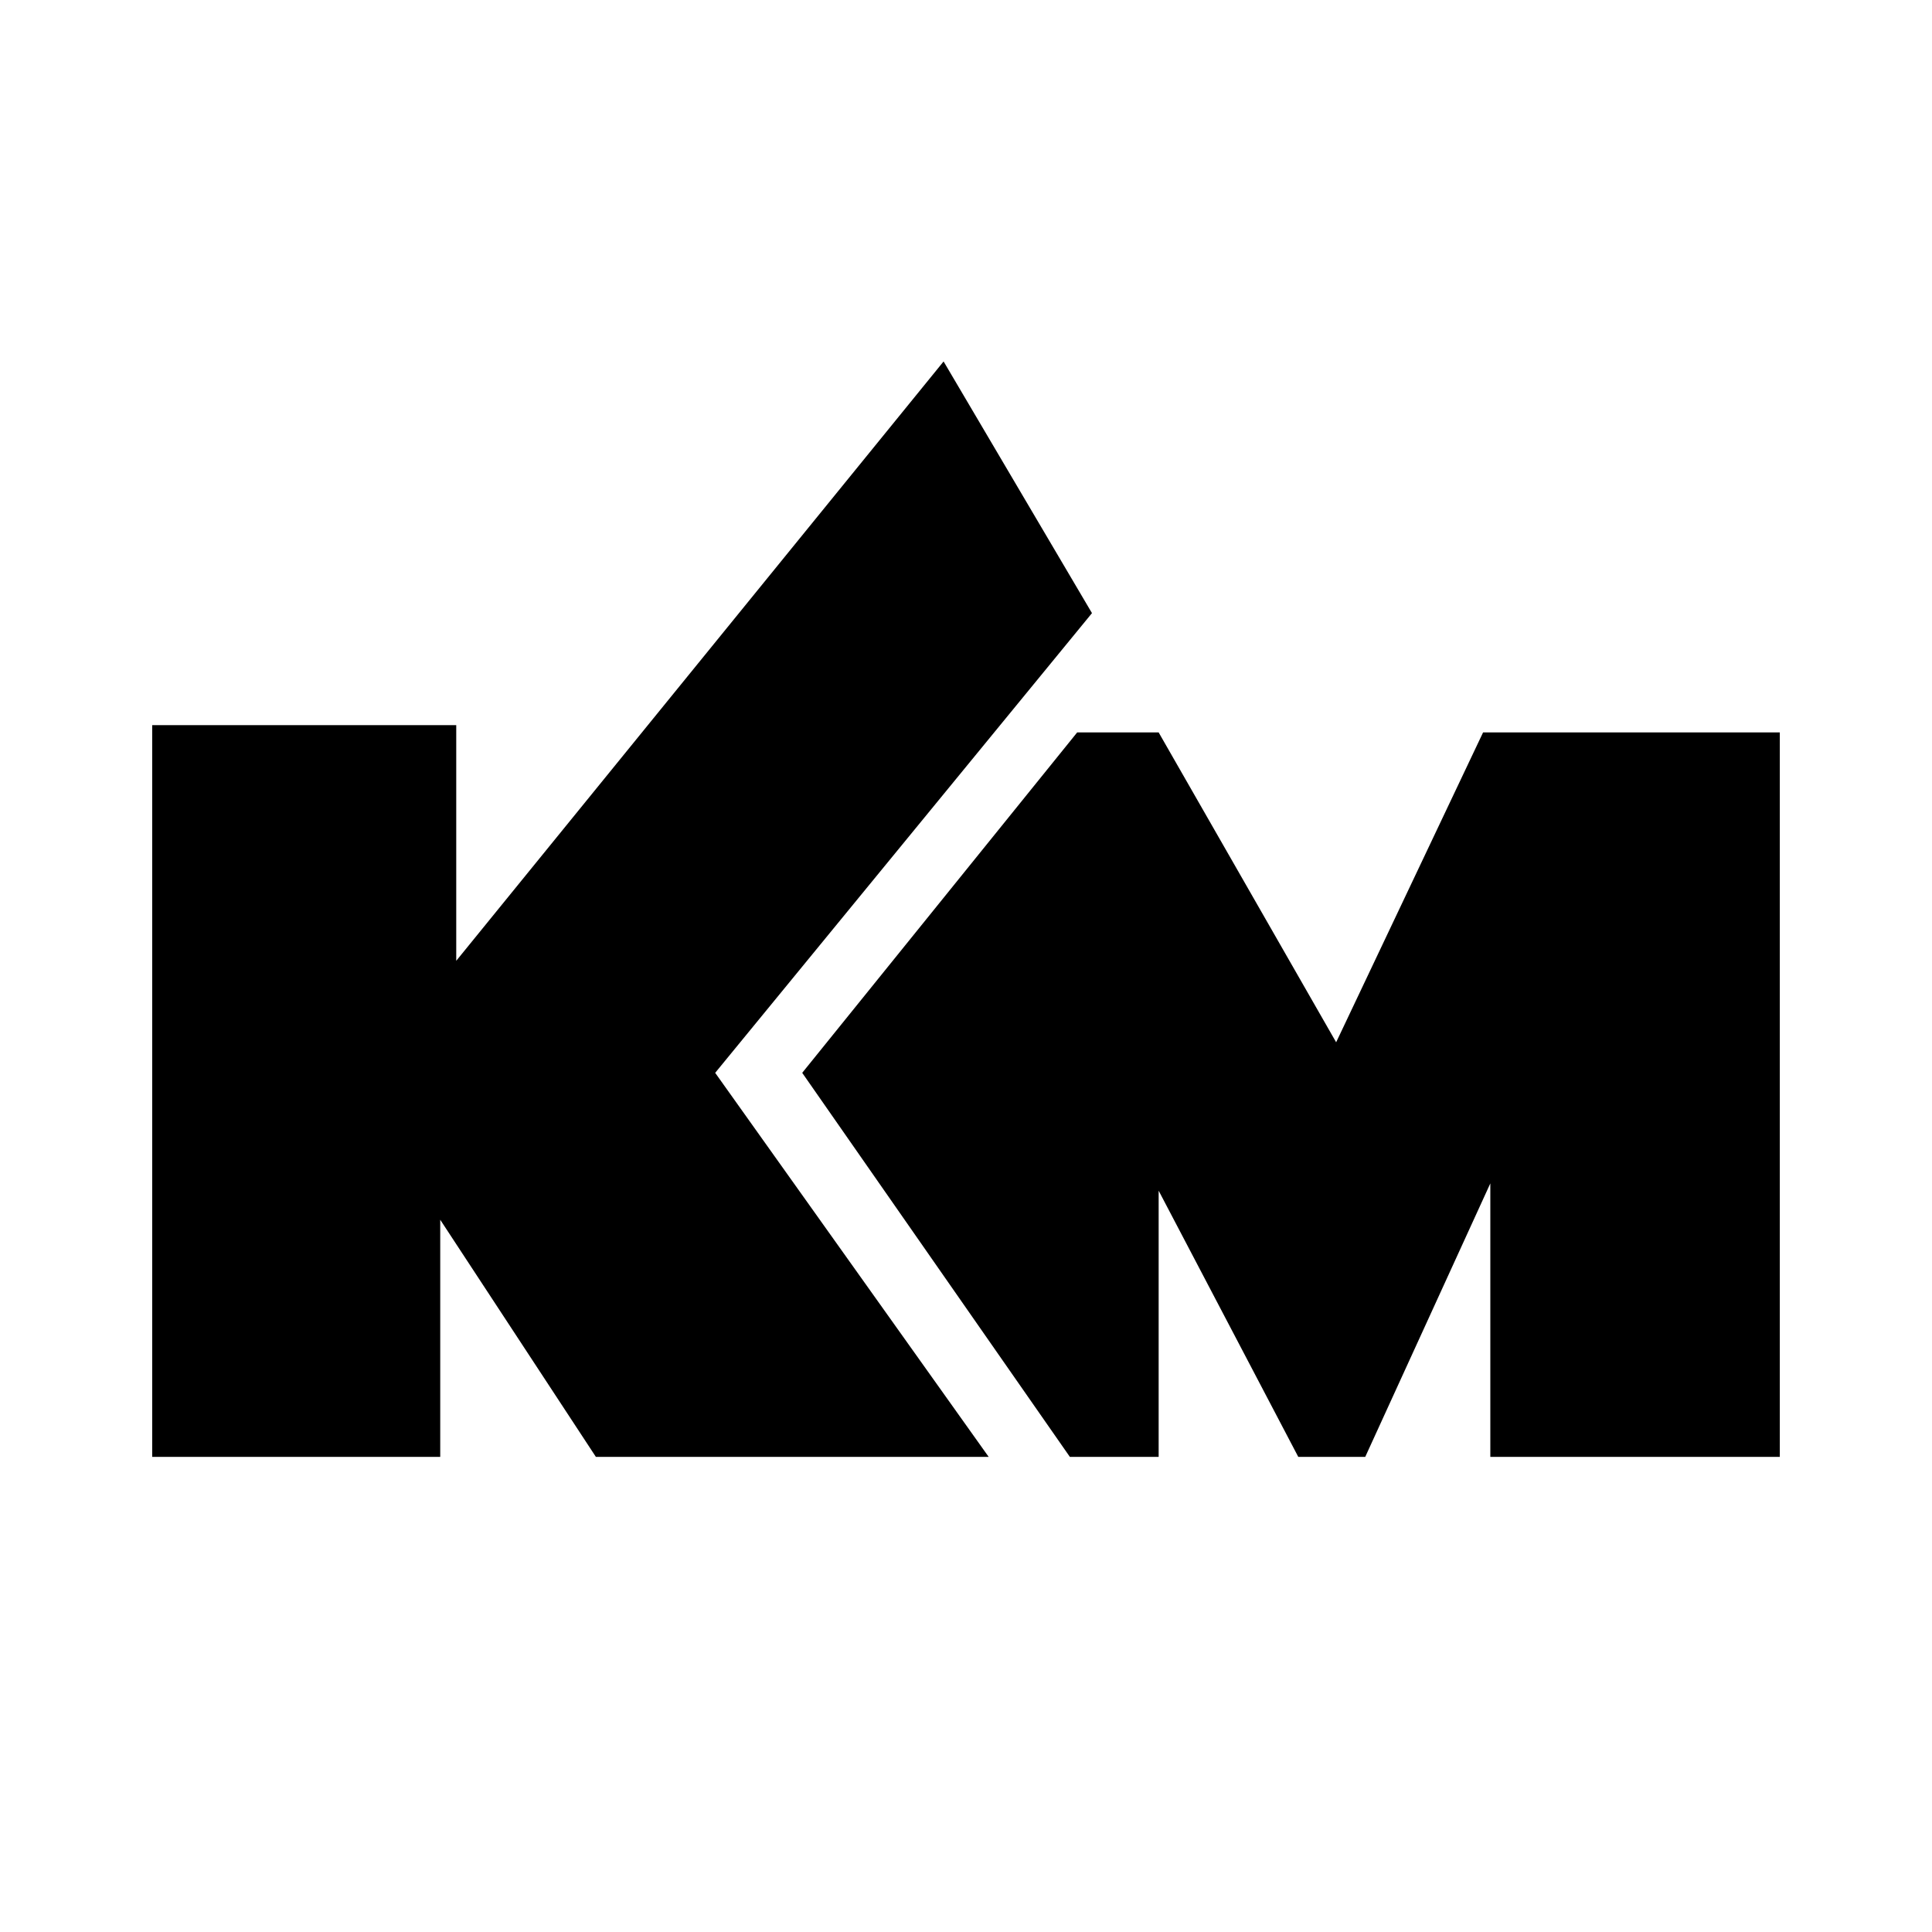 <?xml version="1.0" encoding="utf-8"?>
<!-- Generator: Adobe Illustrator 13.0.0, SVG Export Plug-In . SVG Version: 6.00 Build 14948)  -->
<!DOCTYPE svg PUBLIC "-//W3C//DTD SVG 1.0//EN" "http://www.w3.org/TR/2001/REC-SVG-20010904/DTD/svg10.dtd">
<svg version="1.0" id="Layer_1" xmlns="http://www.w3.org/2000/svg" xmlns:xlink="http://www.w3.org/1999/xlink" x="0px" y="0px"
	 width="192.756px" height="192.756px" viewBox="0 0 192.756 192.756" enable-background="new 0 0 192.756 192.756"
	 xml:space="preserve">
<g>
	<polygon fill-rule="evenodd" clip-rule="evenodd" fill="#FFFFFF" points="0,0 192.756,0 192.756,192.756 0,192.756 0,0 	"/>
	<polygon fill-rule="evenodd" clip-rule="evenodd" points="15.184,72.348 15.184,145.355 43.922,145.355 43.922,121.695 
		59.452,145.355 98.642,145.355 71.354,107.037 108.947,61.172 94.142,36.062 45.519,95.86 45.519,72.348 15.184,72.348 	"/>
	<polygon fill-rule="evenodd" clip-rule="evenodd" points="80.037,107.037 106.742,145.355 115.599,145.355 115.599,118.795 
		129.53,145.355 136.209,145.355 148.69,118.068 148.69,145.355 177.572,145.355 177.572,73.074 147.967,73.074 133.308,103.988 
		115.599,73.074 107.47,73.074 80.037,107.037 	"/>
</g>
</svg>
